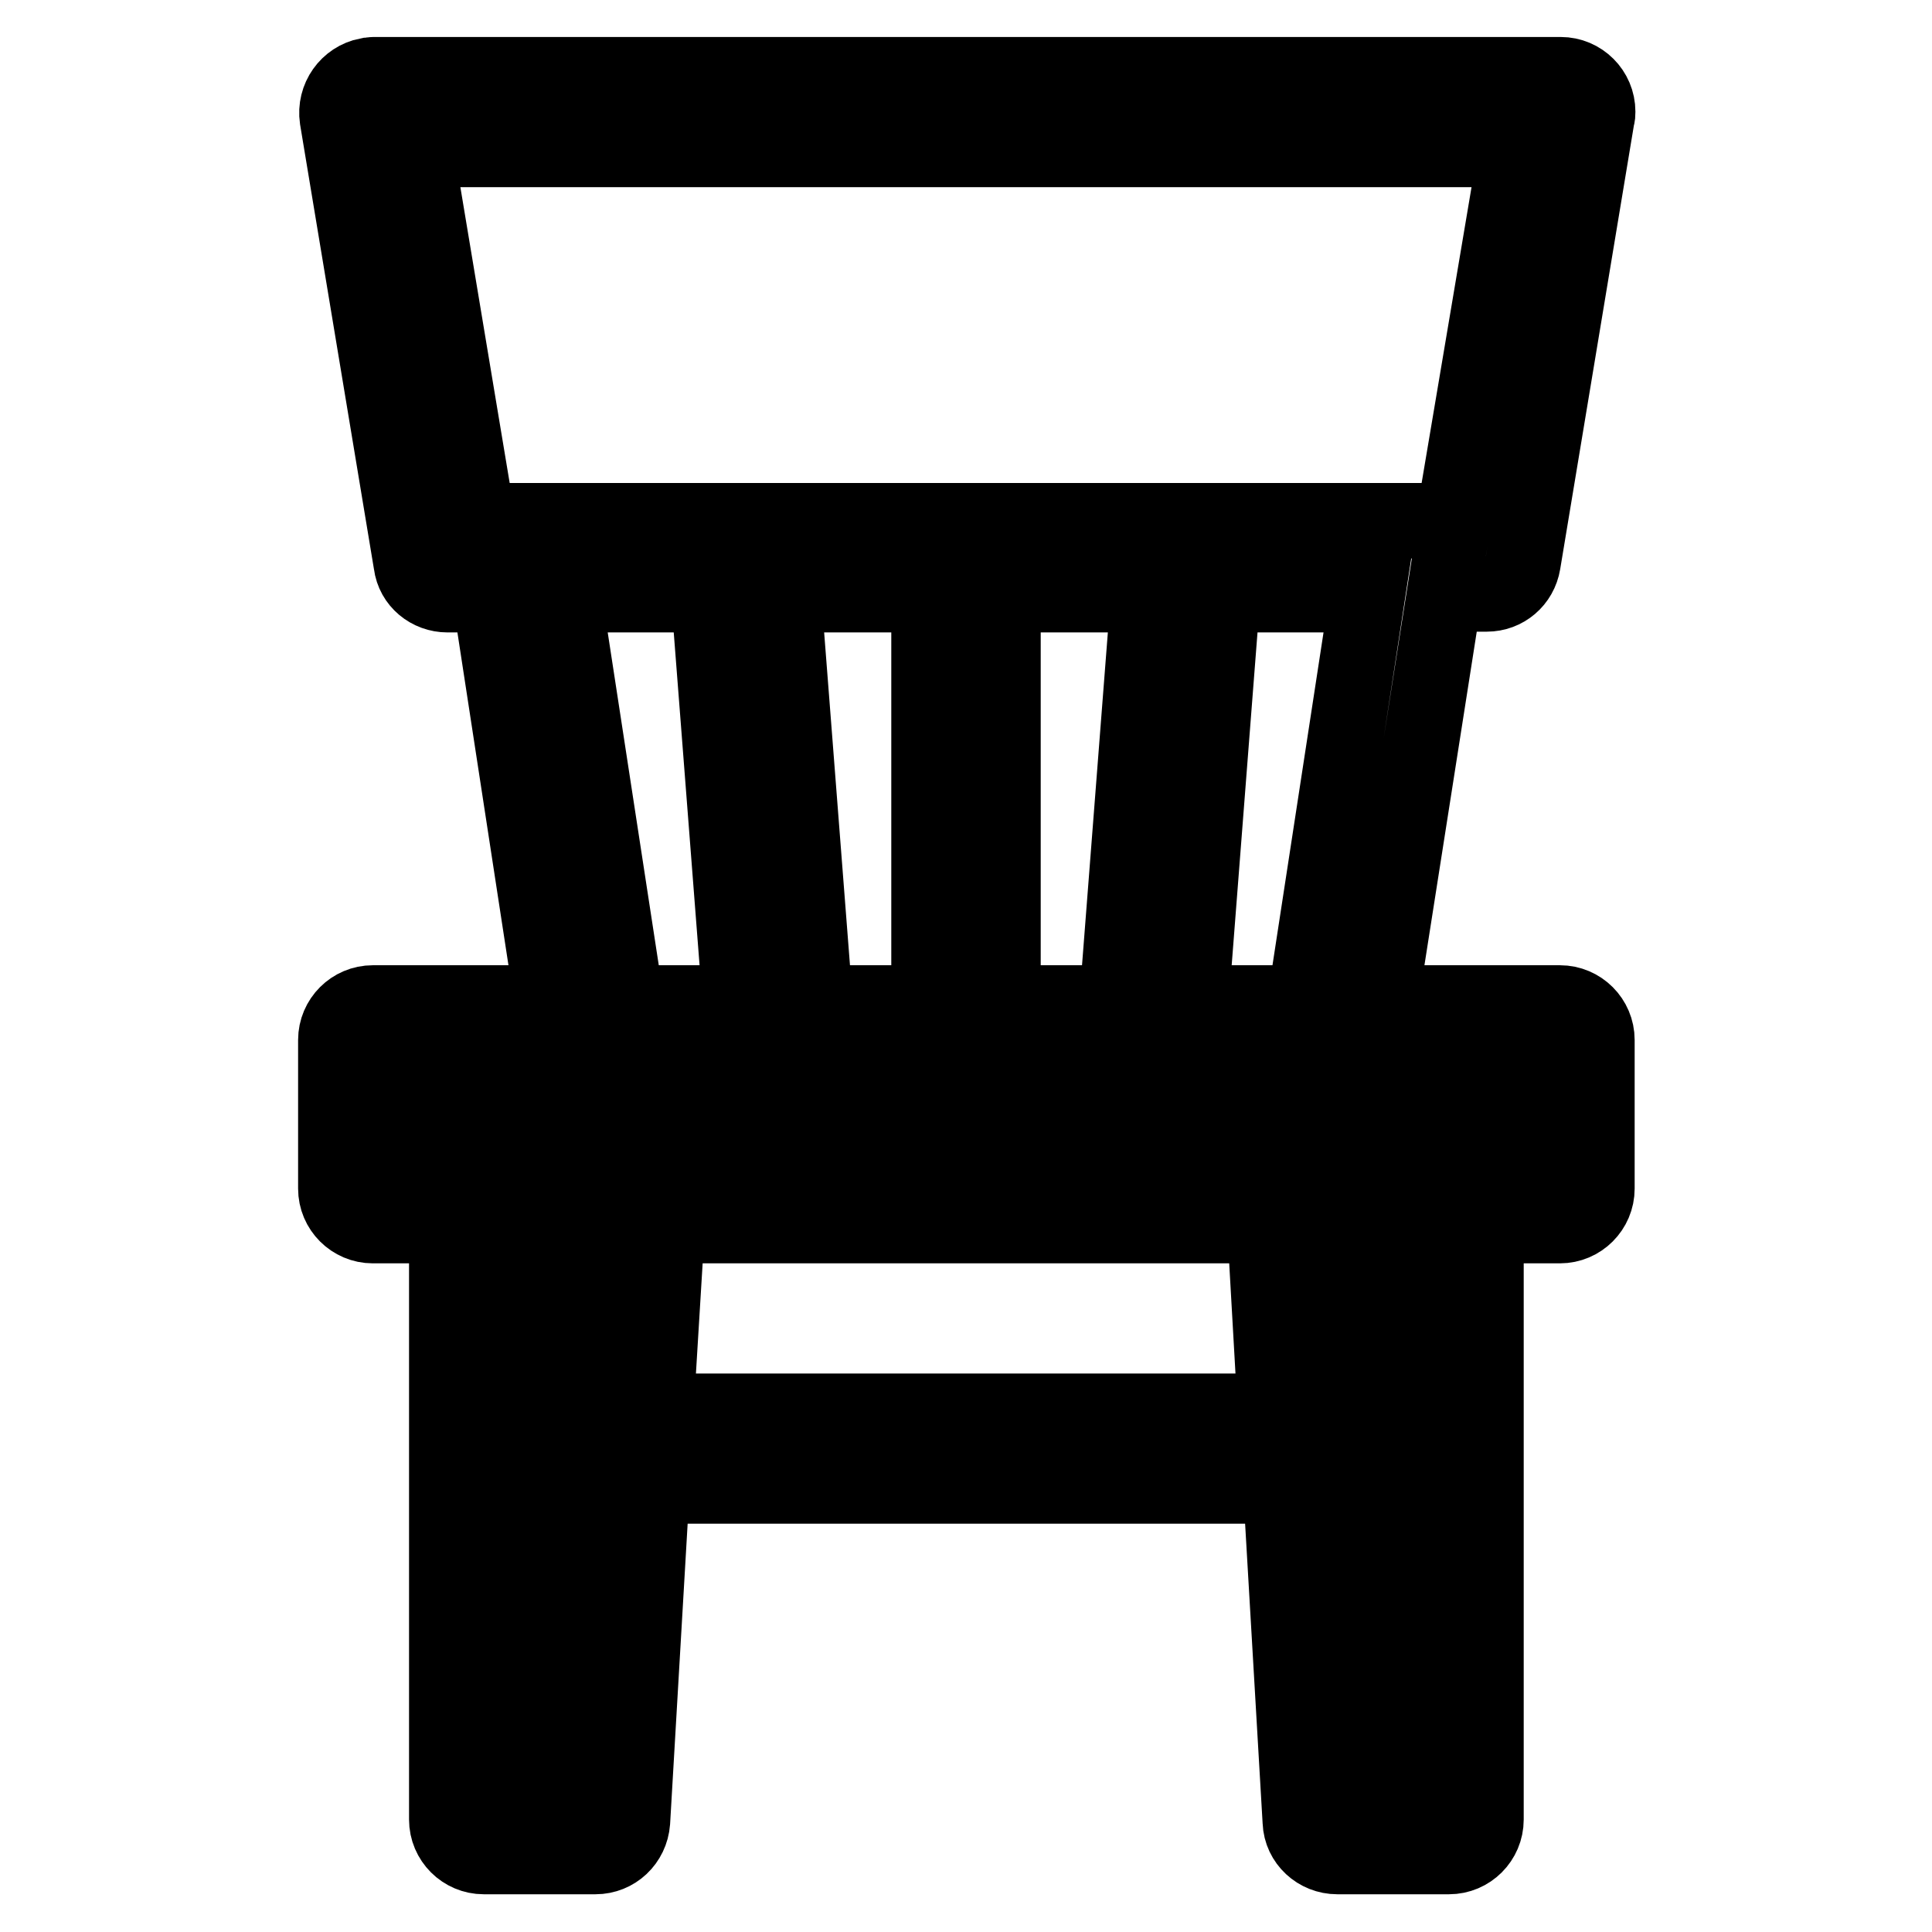 <?xml version="1.0" encoding="utf-8"?>
<!-- Svg Vector Icons : http://www.onlinewebfonts.com/icon -->
<!DOCTYPE svg PUBLIC "-//W3C//DTD SVG 1.1//EN" "http://www.w3.org/Graphics/SVG/1.1/DTD/svg11.dtd">
<svg version="1.1" xmlns="http://www.w3.org/2000/svg" xmlns:xlink="http://www.w3.org/1999/xlink" x="0px" y="0px" viewBox="0 0 256 256" enable-background="new 0 0 256 256" xml:space="preserve">
<g> <path stroke-width="10" fill-opacity="0" stroke="#000000"  d="M201.7,142.8H54.3v9.8h147.5V142.8z M182.9,132.9h23.8c2.7,0,4.9,2.2,4.9,4.9v19.7c0,2.7-2.2,4.9-4.9,4.9 h-9.8v78.7c0,2.7-2.2,4.9-4.9,4.9h-14.8c-2.6,0-4.8-2-4.9-4.6l-2.6-44.5H86.4l-2.6,44.5c-0.2,2.6-2.3,4.6-4.9,4.6H64.1 c-2.7,0-4.9-2.2-4.9-4.9v-78.7h-9.8c-2.7,0-4.9-2.2-4.9-4.9v-19.7c0-2.7,2.2-4.9,4.9-4.9h23.8l-8.3-54.1h-5.6 c-2.4,0-4.5-1.7-4.8-4.1l-9.8-59c-0.4-2.7,1.4-5.2,4-5.7c0.3,0,0.5-0.1,0.8-0.1h157.3c2.7,0,4.9,2.2,4.9,4.9c0,0.3,0,0.5-0.1,0.8 l-9.8,59c-0.4,2.4-2.4,4.1-4.8,4.1h-5.6L182.9,132.9z M172.9,132.9l8.3-54.1h-19.2l-4.2,54.1H172.9L172.9,132.9z M148,132.9 l4.2-54.1h-19.3v54.1H148L148,132.9z M123.1,132.9V78.8h-19.3l4.2,54.1H123.1z M98.1,132.9l-4.2-54.1H74.7l8.3,54.1H98.1z  M88.4,162.4L86.9,187h82.1l-1.4-24.6H88.4z M187,162.4h-9.5l4.3,73.7h5.2V162.4z M74.2,236.2l4.3-73.7H69v73.7H74.2z M200.9,19.8 H55.1L63.3,69h129.3L200.9,19.8z"/></g>
</svg>